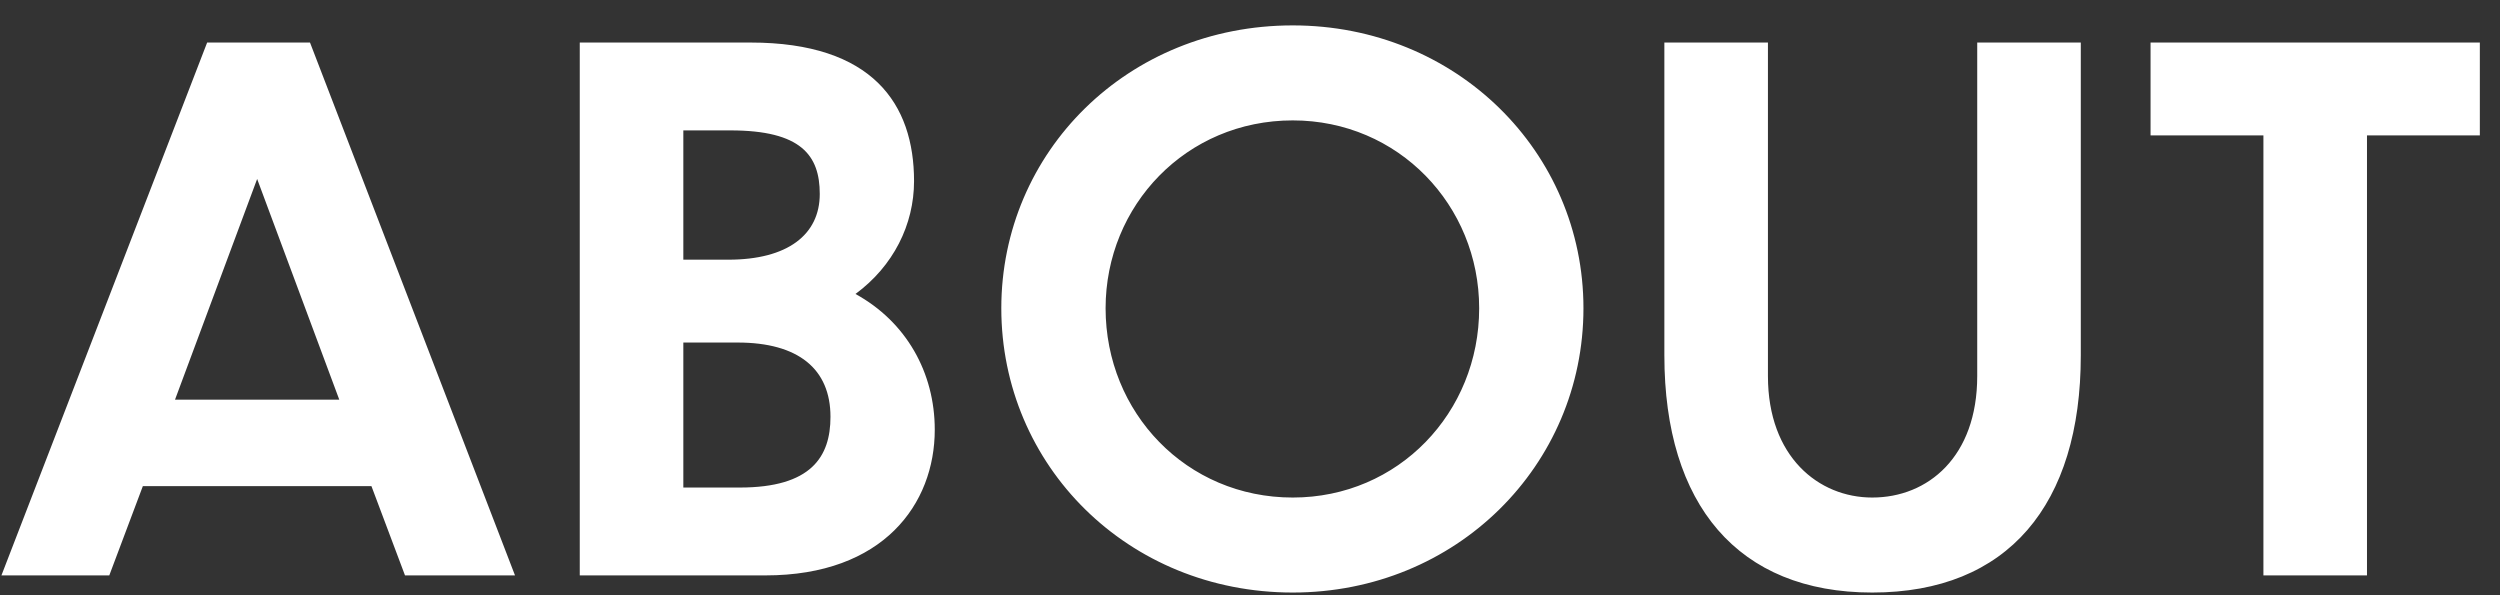 <svg width="63" height="15" viewBox="0 0 63 15" fill="none" xmlns="http://www.w3.org/2000/svg">
<rect x="0" y="0" width="63" height="15" fill="#333333" stroke="none"/>
<path d="M10.206 14.5L9.36 12.25H3.6L2.754 14.5H0.036L5.22 1.072H7.812L12.978 14.5H10.206ZM4.41 10.072H8.55L6.48 4.51L4.41 10.072ZM23.556 10.828C23.556 12.7 22.26 14.5 19.29 14.5H14.61V1.072H18.912C21.99 1.072 23.034 2.62 23.034 4.564C23.034 5.662 22.512 6.706 21.558 7.408C22.836 8.11 23.556 9.388 23.556 10.828ZM18.408 3.286H17.22V6.544H18.354C19.848 6.544 20.658 5.914 20.658 4.888C20.658 3.916 20.19 3.286 18.408 3.286ZM18.588 8.632H17.22V12.286H18.642C20.442 12.286 20.928 11.512 20.928 10.504C20.928 9.298 20.118 8.632 18.588 8.632ZM32.577 0.64C36.699 0.64 39.903 3.826 39.903 7.768C39.903 11.728 36.699 14.932 32.577 14.932C28.419 14.932 25.233 11.728 25.233 7.768C25.233 3.826 28.419 0.64 32.577 0.64ZM32.577 3.034C29.895 3.034 27.861 5.176 27.861 7.768C27.861 10.396 29.895 12.538 32.577 12.538C35.241 12.538 37.275 10.396 37.275 7.768C37.275 5.176 35.241 3.034 32.577 3.034ZM52.436 8.956C52.436 12.718 50.6 14.932 47.18 14.932C43.796 14.932 41.942 12.718 41.942 8.956V1.072H44.552V9.478C44.552 11.512 45.83 12.538 47.18 12.538C48.584 12.538 49.826 11.512 49.826 9.478V1.072H52.436V8.956ZM57.038 14.5V3.412H54.194V1.072H62.492V3.412H59.648V14.5H57.038Z" fill="white"/>
</svg>
